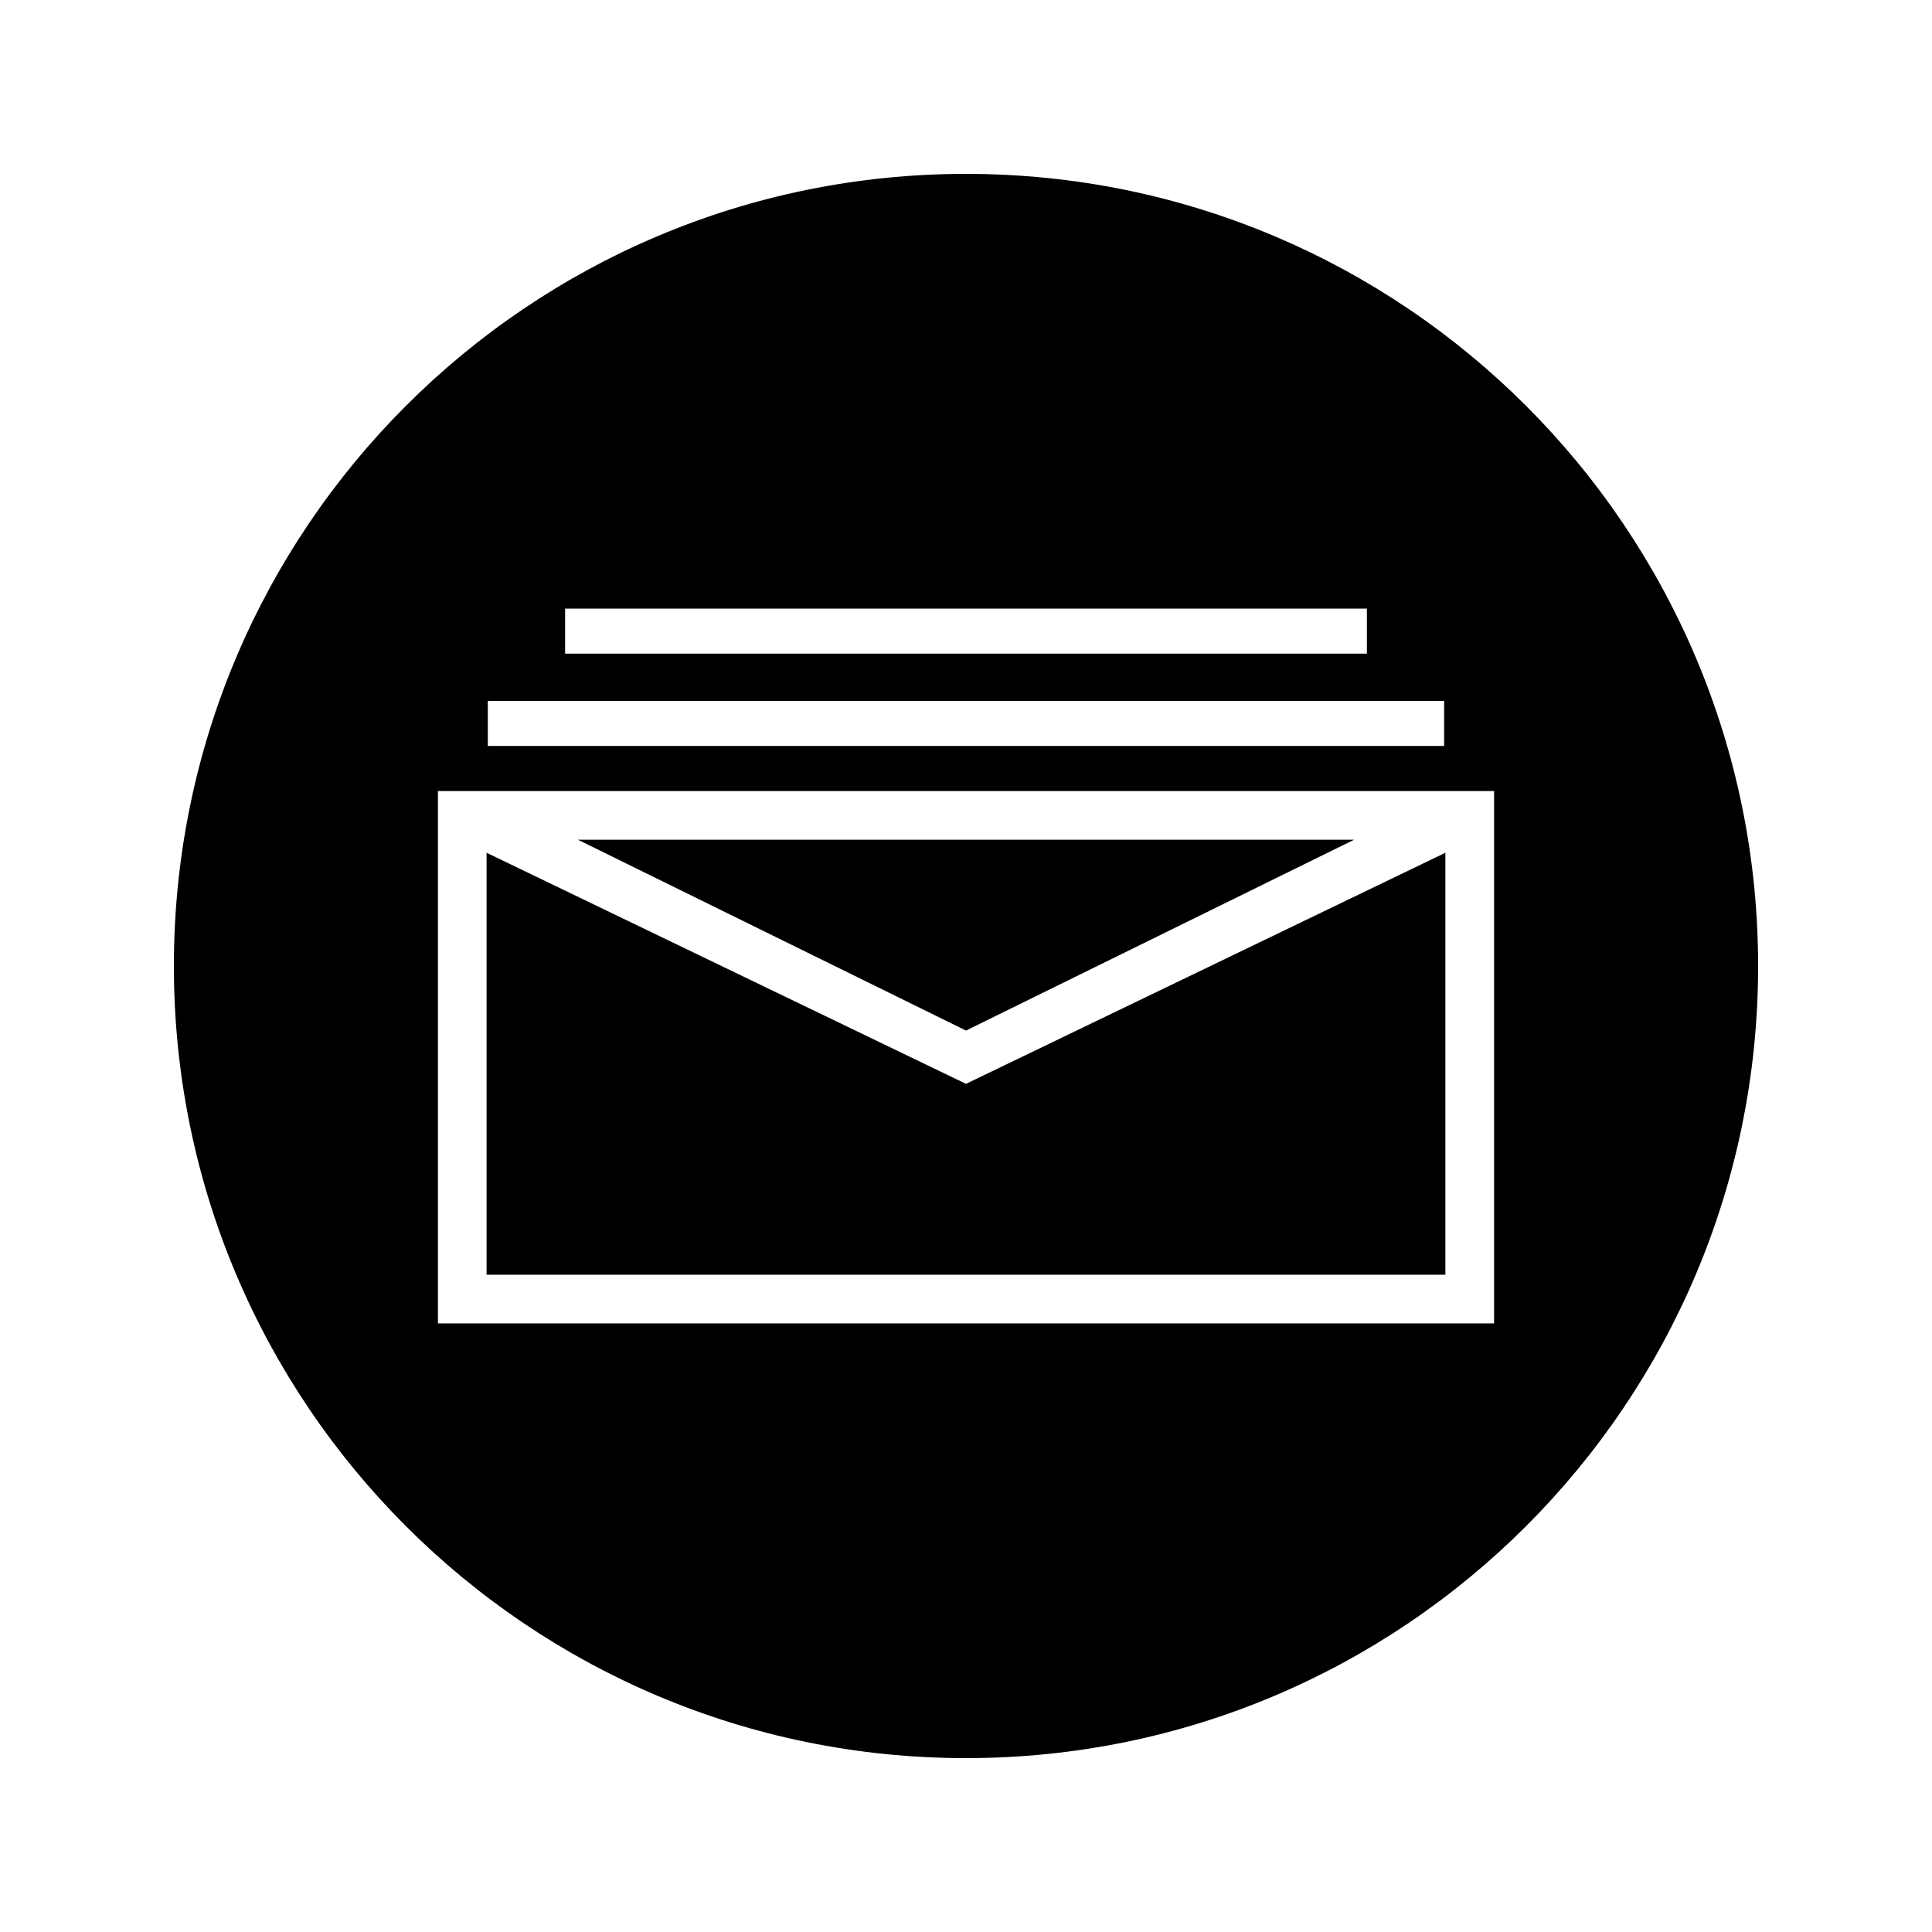 <?xml version="1.0" encoding="UTF-8"?>
<!-- Uploaded to: ICON Repo, www.iconrepo.com, Generator: ICON Repo Mixer Tools -->
<svg fill="#000000" width="800px" height="800px" version="1.1" viewBox="144 144 512 512" xmlns="http://www.w3.org/2000/svg">
 <g>
  <path d="m527.04 369.99-127.04 61.242-1.48-0.715-125.57-60.527v111.82h254.09z"/>
  <path d="m400 190.08c-115.95 0-209.92 93.977-209.92 209.92s93.977 209.92 209.92 209.92 209.92-93.977 209.92-209.92c-0.004-115.95-93.98-209.92-209.92-209.92zm-106.24 115.2h212.48v11.938l-212.48 0.004zm-20.484 24.469h253.44v11.938h-253.44zm266.68 164.96h-279.9v-141.07h279.89v141.07z"/>
  <path d="m502.84 366.54h-205.68l102.84 50.57z"/>
 </g>
</svg>
